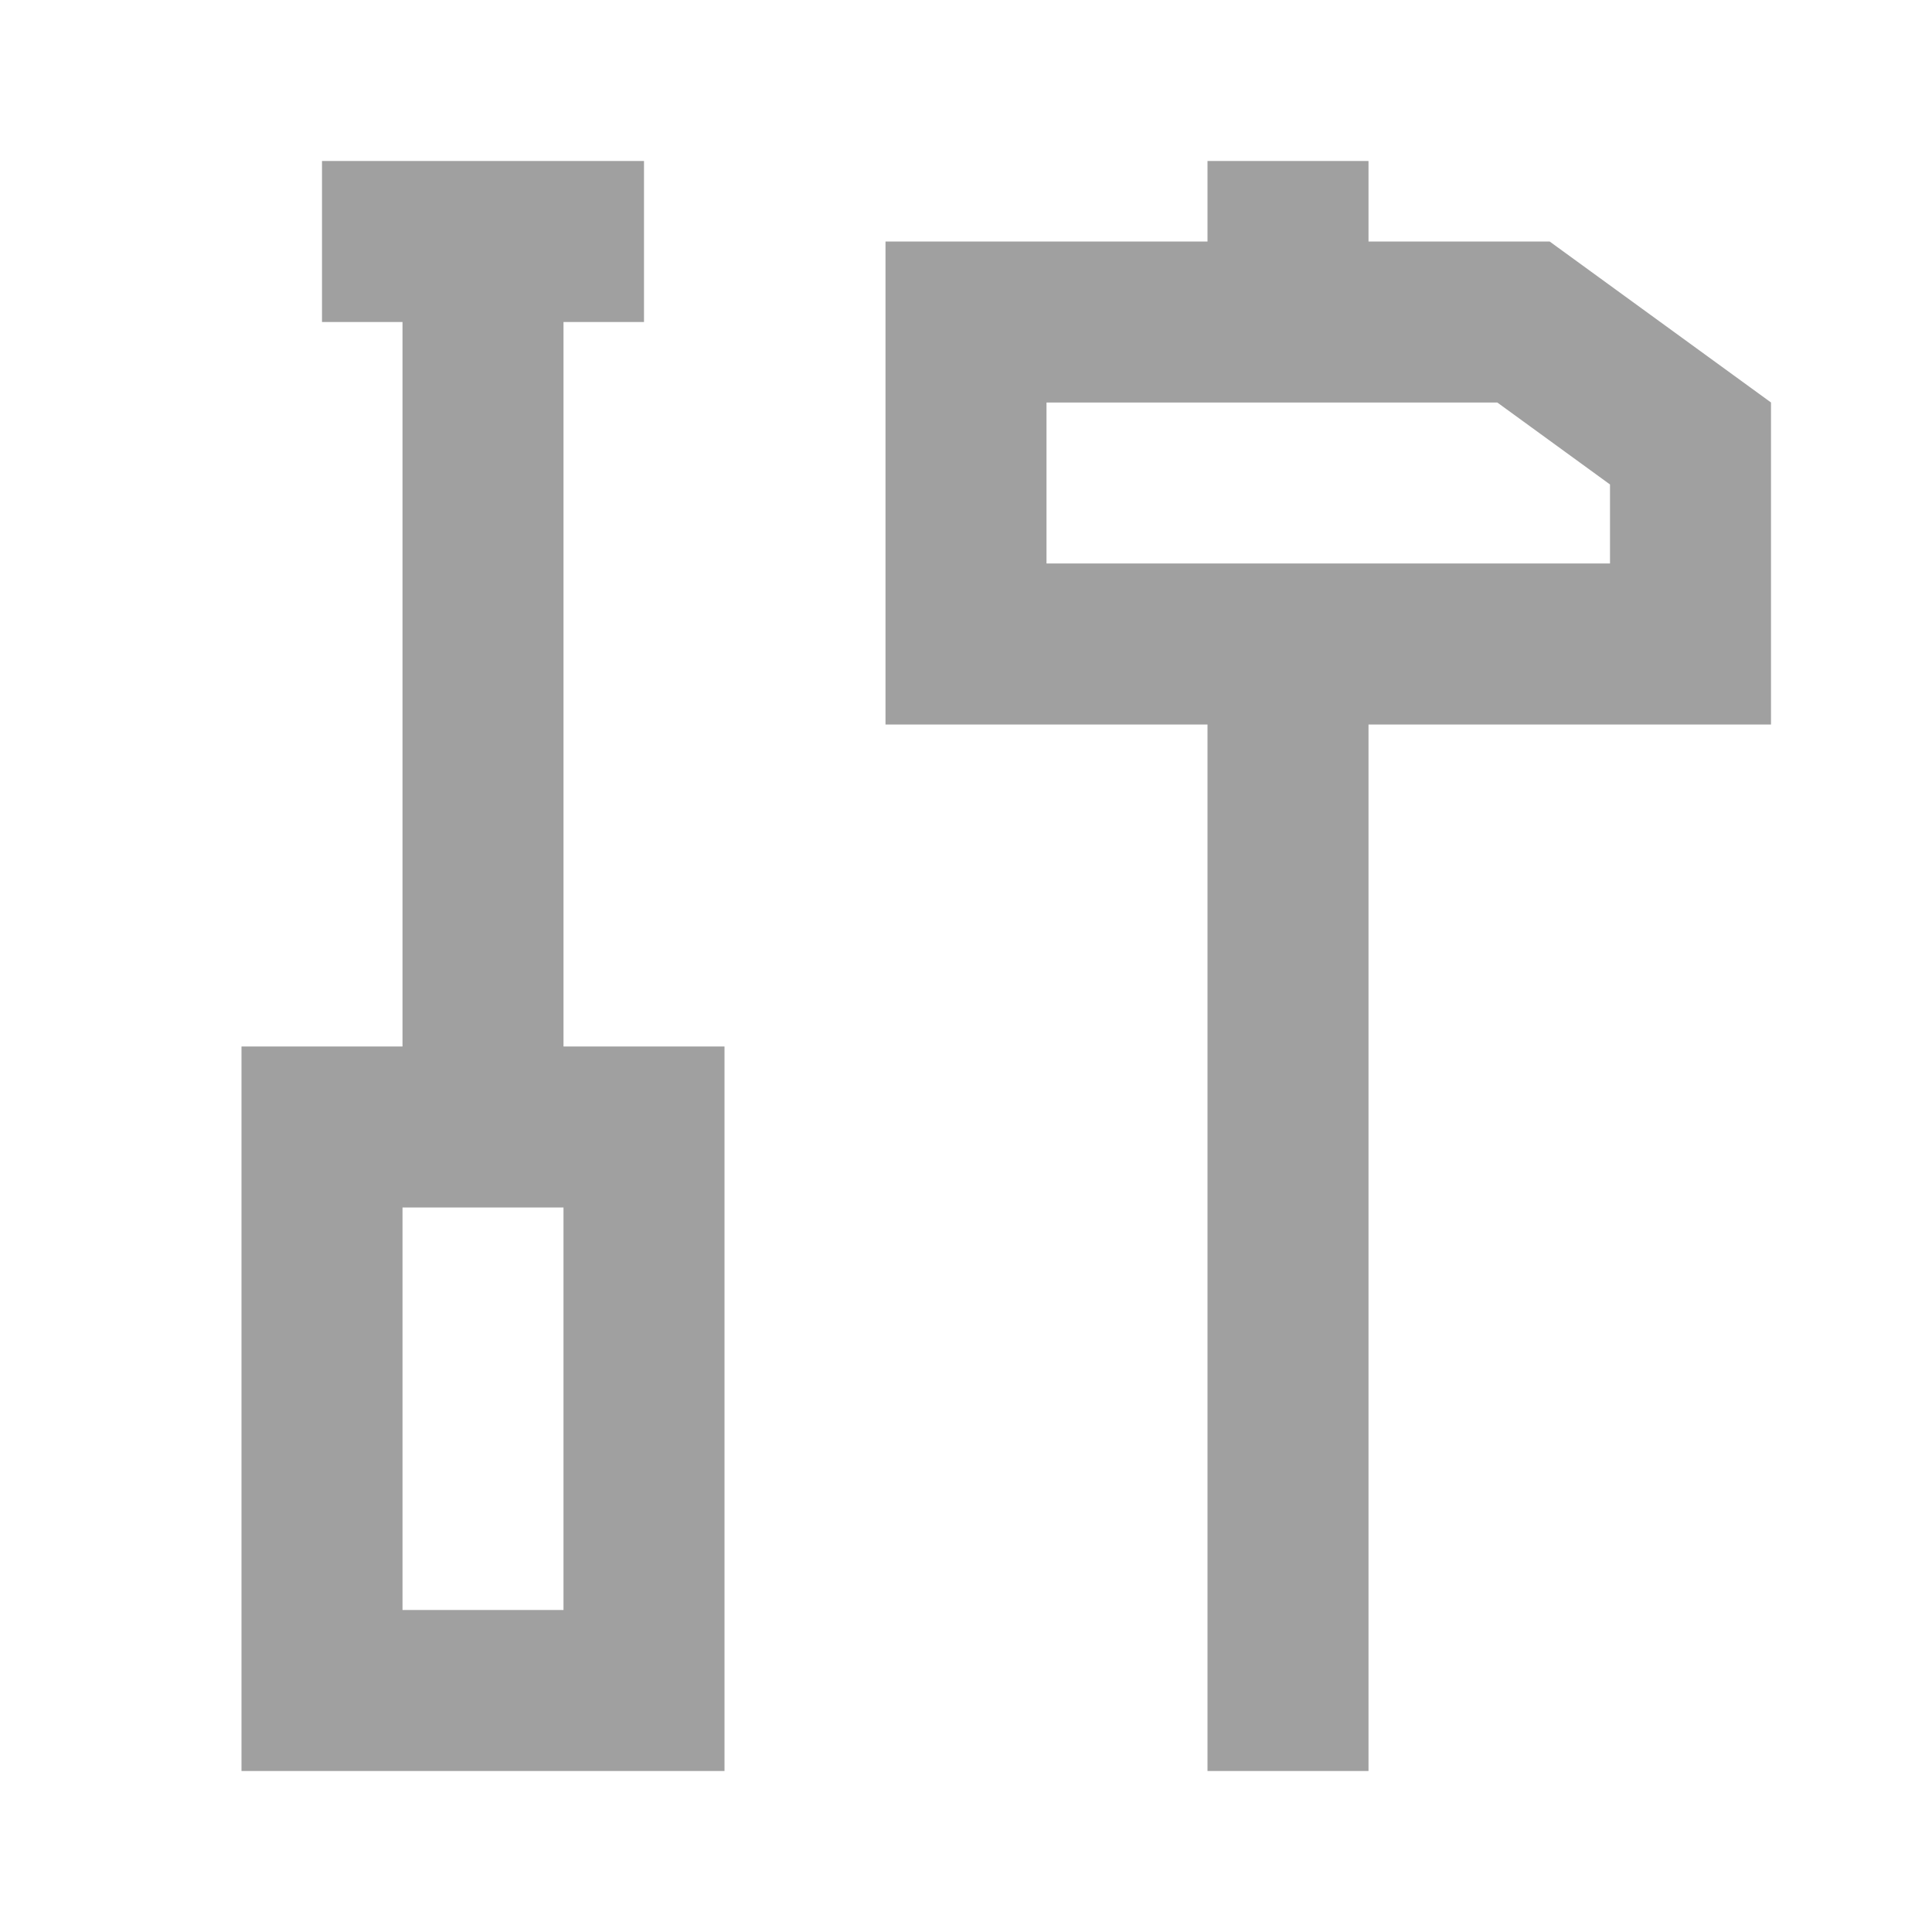 <svg width="24" height="24" viewBox="0 0 24 24" fill="none" xmlns="http://www.w3.org/2000/svg">
<path d="M21 5.509L18.925 4H12V8H21V5.509Z" stroke="#A0A0A0" stroke-width="2"/>
<path d="M8 14L8 21L4 21L4 14L7 14L8 14Z" stroke="#A0A0A0" stroke-width="2"/>
<path d="M16 7.5V22M16 2V4" stroke="#A0A0A0" stroke-width="2"/>
<path d="M6 3L6 14M8 3L4 3" stroke="#A0A0A0" stroke-width="2"/>
</svg>
